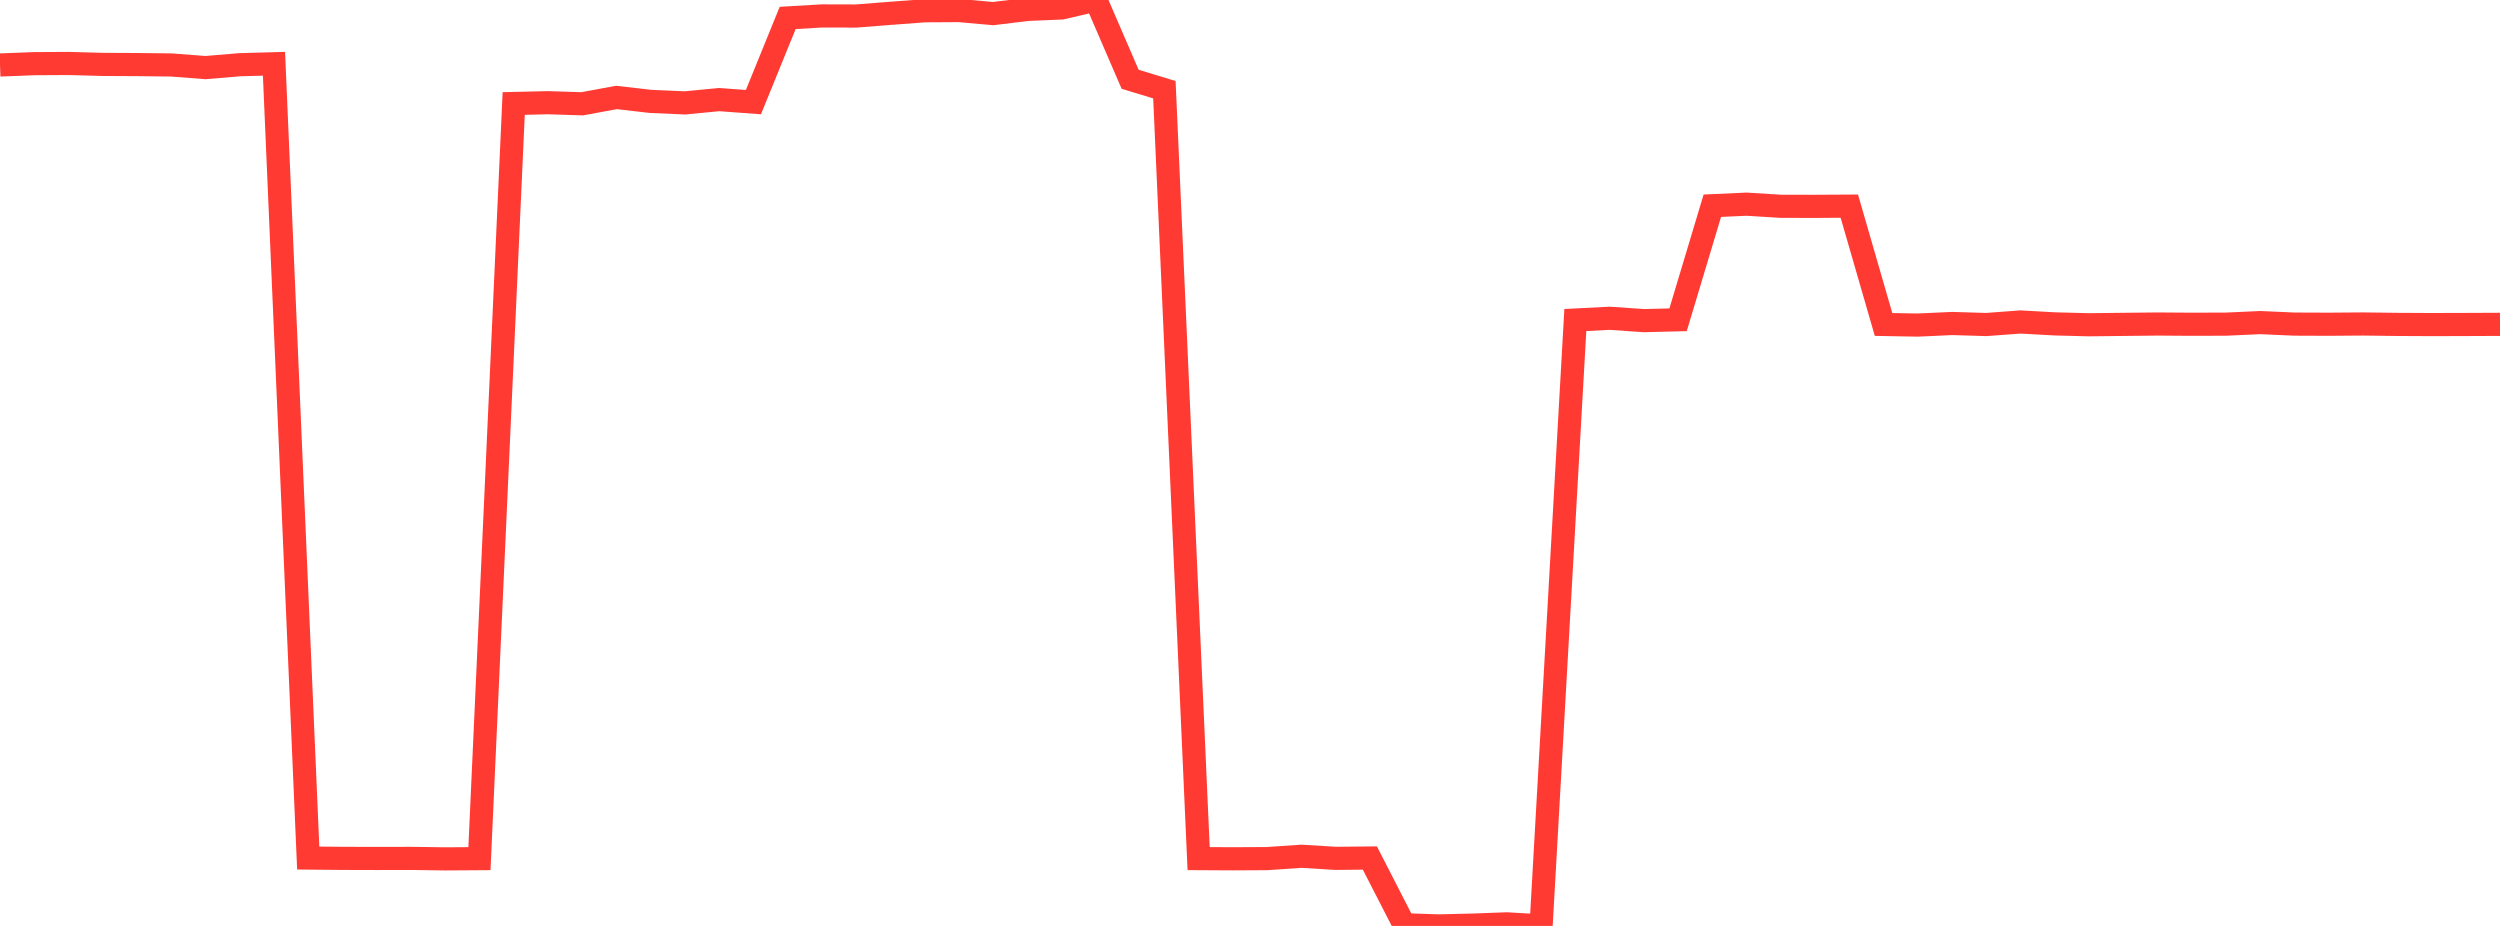 <?xml version="1.0" standalone="no"?>
<!DOCTYPE svg PUBLIC "-//W3C//DTD SVG 1.1//EN" "http://www.w3.org/Graphics/SVG/1.1/DTD/svg11.dtd">

<svg width="135" height="50" viewBox="0 0 135 50" preserveAspectRatio="none" 
  xmlns="http://www.w3.org/2000/svg"
  xmlns:xlink="http://www.w3.org/1999/xlink">


<polyline points="0.0, 3.509 1.849, 3.438 3.699, 3.427 5.548, 3.478 7.397, 3.487 9.247, 3.508 11.096, 3.65 12.945, 3.495 14.795, 3.443 16.644, 46.335 18.493, 46.352 20.342, 46.357 22.192, 46.353 24.041, 46.379 25.89, 46.367 27.74, 5.589 29.589, 5.546 31.438, 5.605 33.288, 5.263 35.137, 5.476 36.986, 5.556 38.836, 5.378 40.685, 5.515 42.534, 0.969 44.384, 0.86 46.233, 0.865 48.082, 0.72 49.932, 0.581 51.781, 0.57 53.63, 0.734 55.479, 0.508 57.329, 0.43 59.178, 0.0 61.027, 4.281 62.877, 4.844 64.726, 46.365 66.575, 46.375 68.425, 46.365 70.274, 46.238 72.123, 46.351 73.973, 46.333 75.822, 49.936 77.671, 50.0 79.521, 49.956 81.37, 49.888 83.219, 49.995 85.068, 17.282 86.918, 17.187 88.767, 17.314 90.616, 17.268 92.466, 11.109 94.315, 11.025 96.164, 11.14 98.014, 11.143 99.863, 11.132 101.712, 17.521 103.562, 17.554 105.411, 17.469 107.26, 17.524 109.11, 17.387 110.959, 17.49 112.808, 17.537 114.658, 17.516 116.507, 17.497 118.356, 17.51 120.205, 17.504 122.055, 17.42 123.904, 17.502 125.753, 17.509 127.603, 17.495 129.452, 17.518 131.301, 17.527 133.151, 17.522 135.0, 17.514" fill="none" stroke="#ff3a33" stroke-width="1.25"/>

</svg>